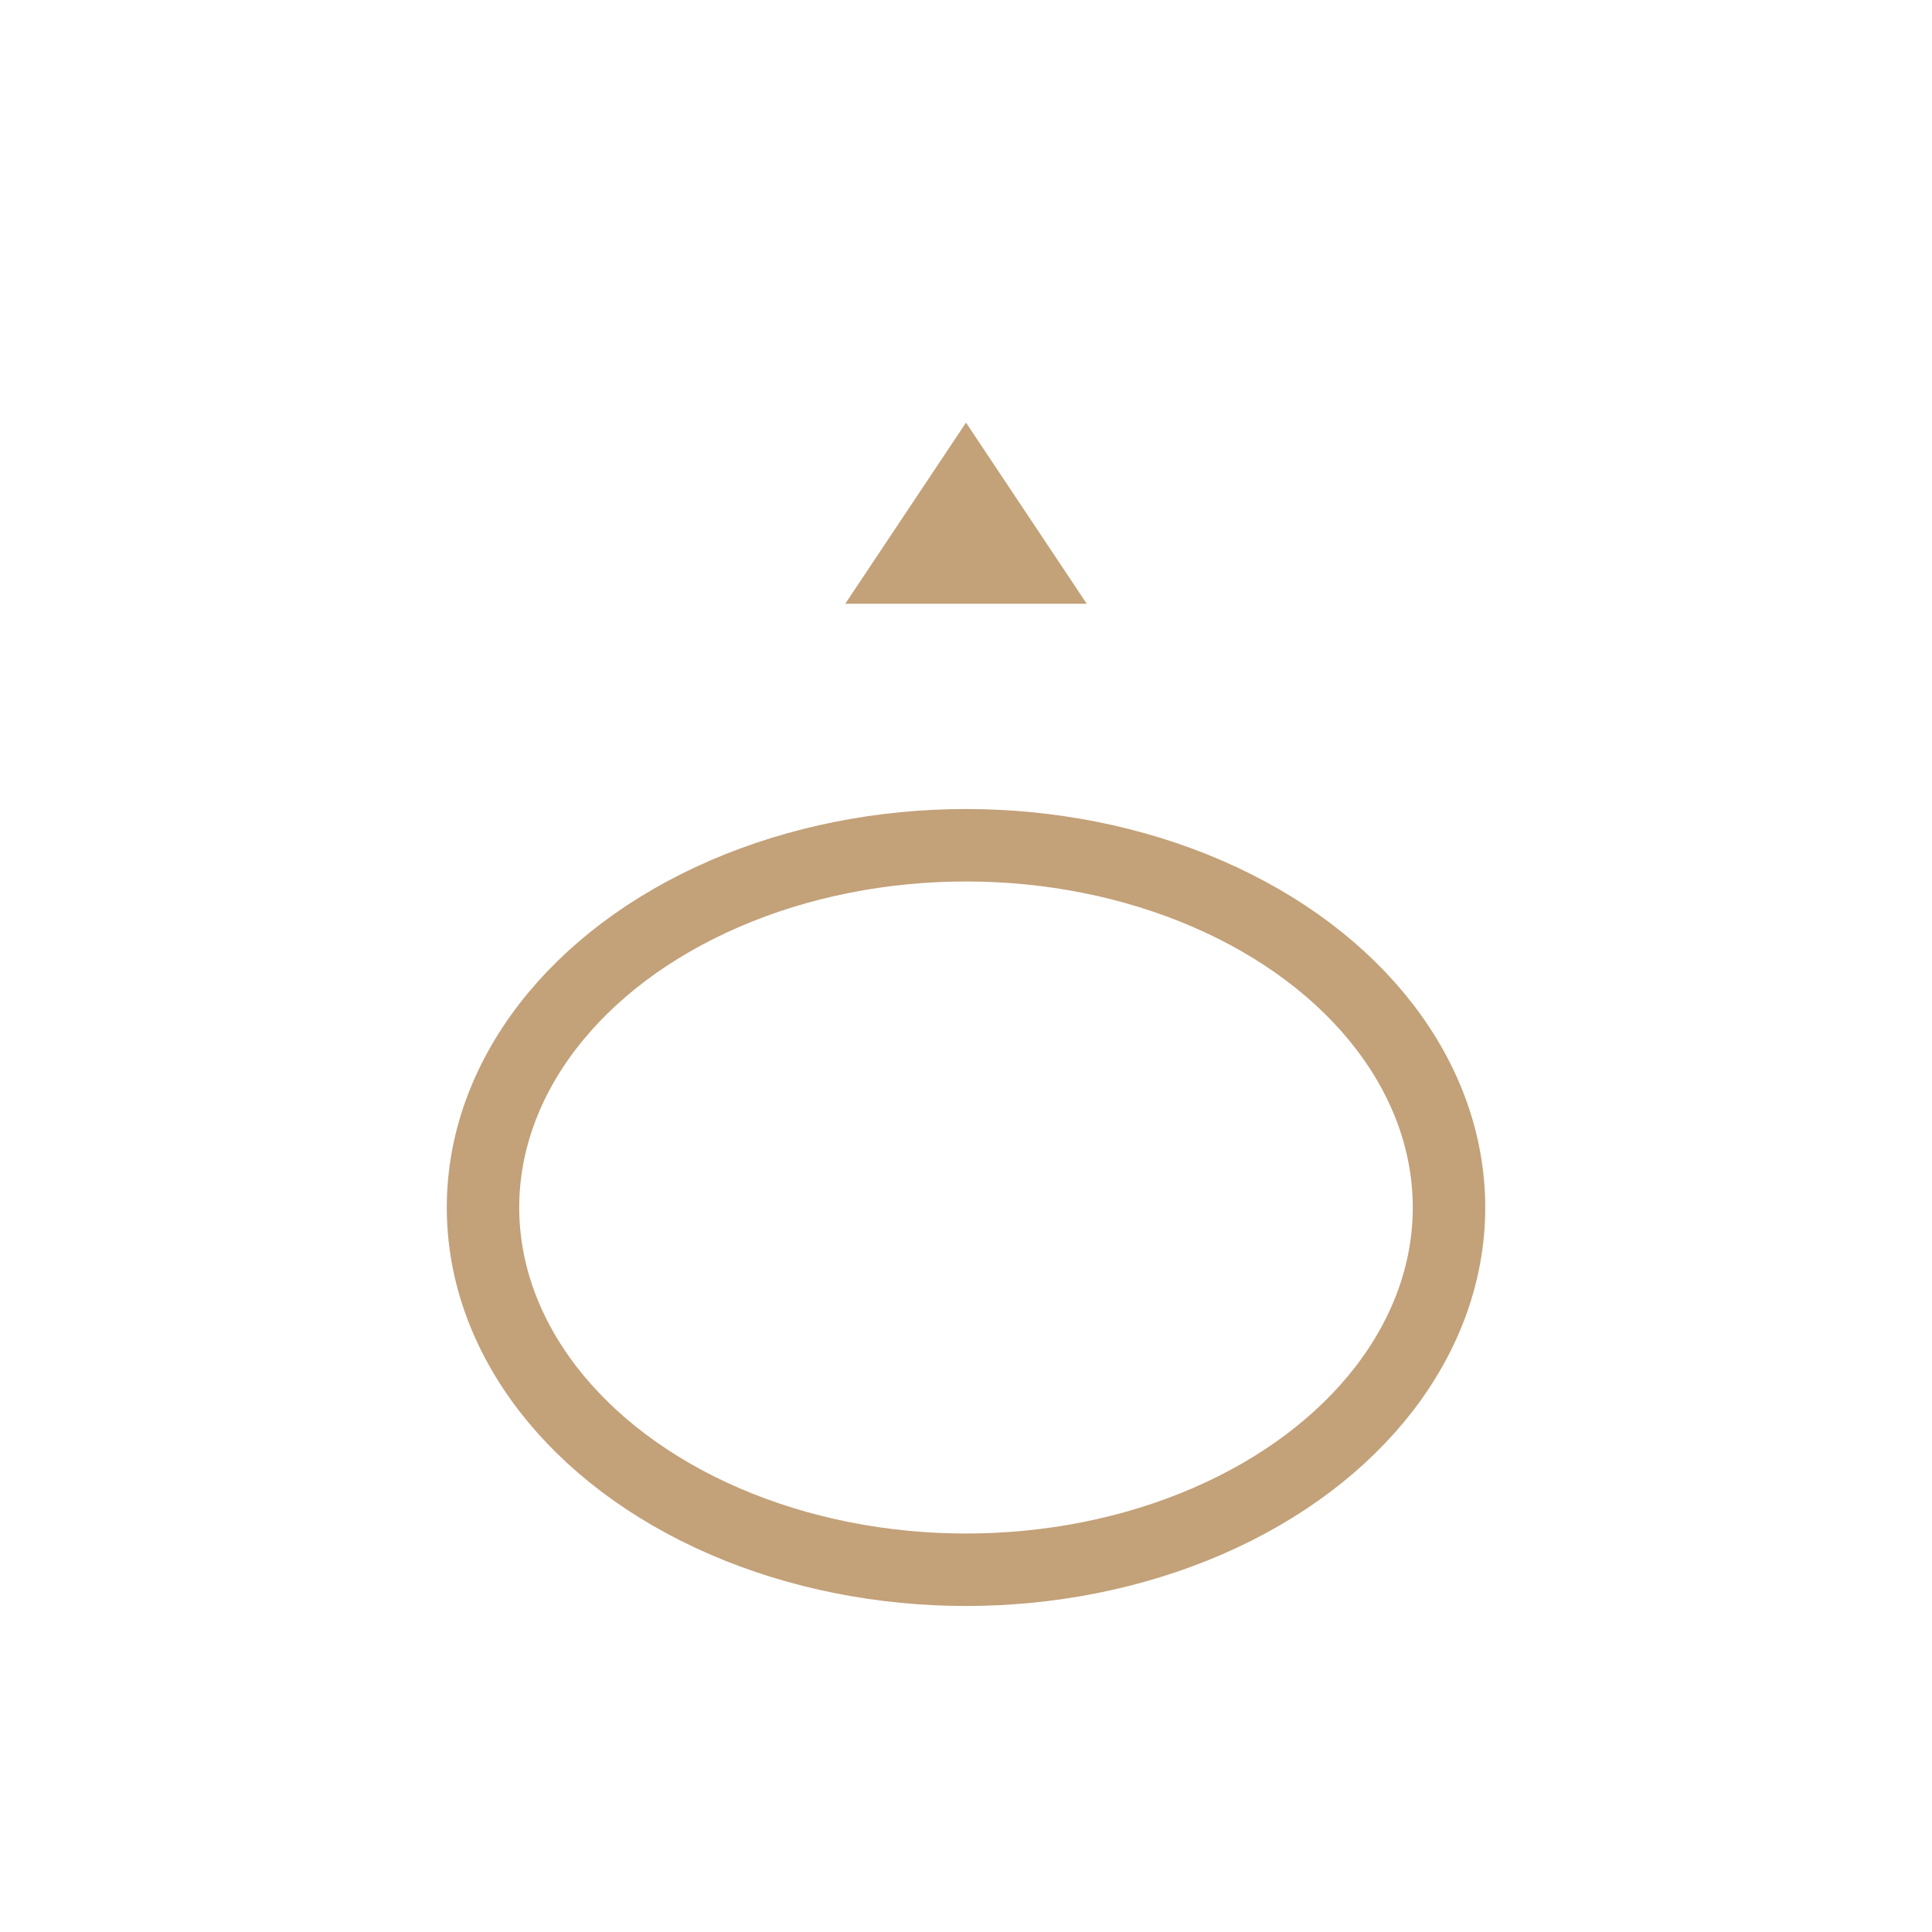 <?xml version="1.0" encoding="UTF-8"?>
<svg xmlns="http://www.w3.org/2000/svg" width="32" height="32" viewBox="0 0 32 32"><ellipse cx="16" cy="20" rx="8" ry="6" fill="none" stroke="#C3A179" stroke-width="1.2"/><polygon points="14,10 16,7 18,10" fill="#C3A179"/></svg>